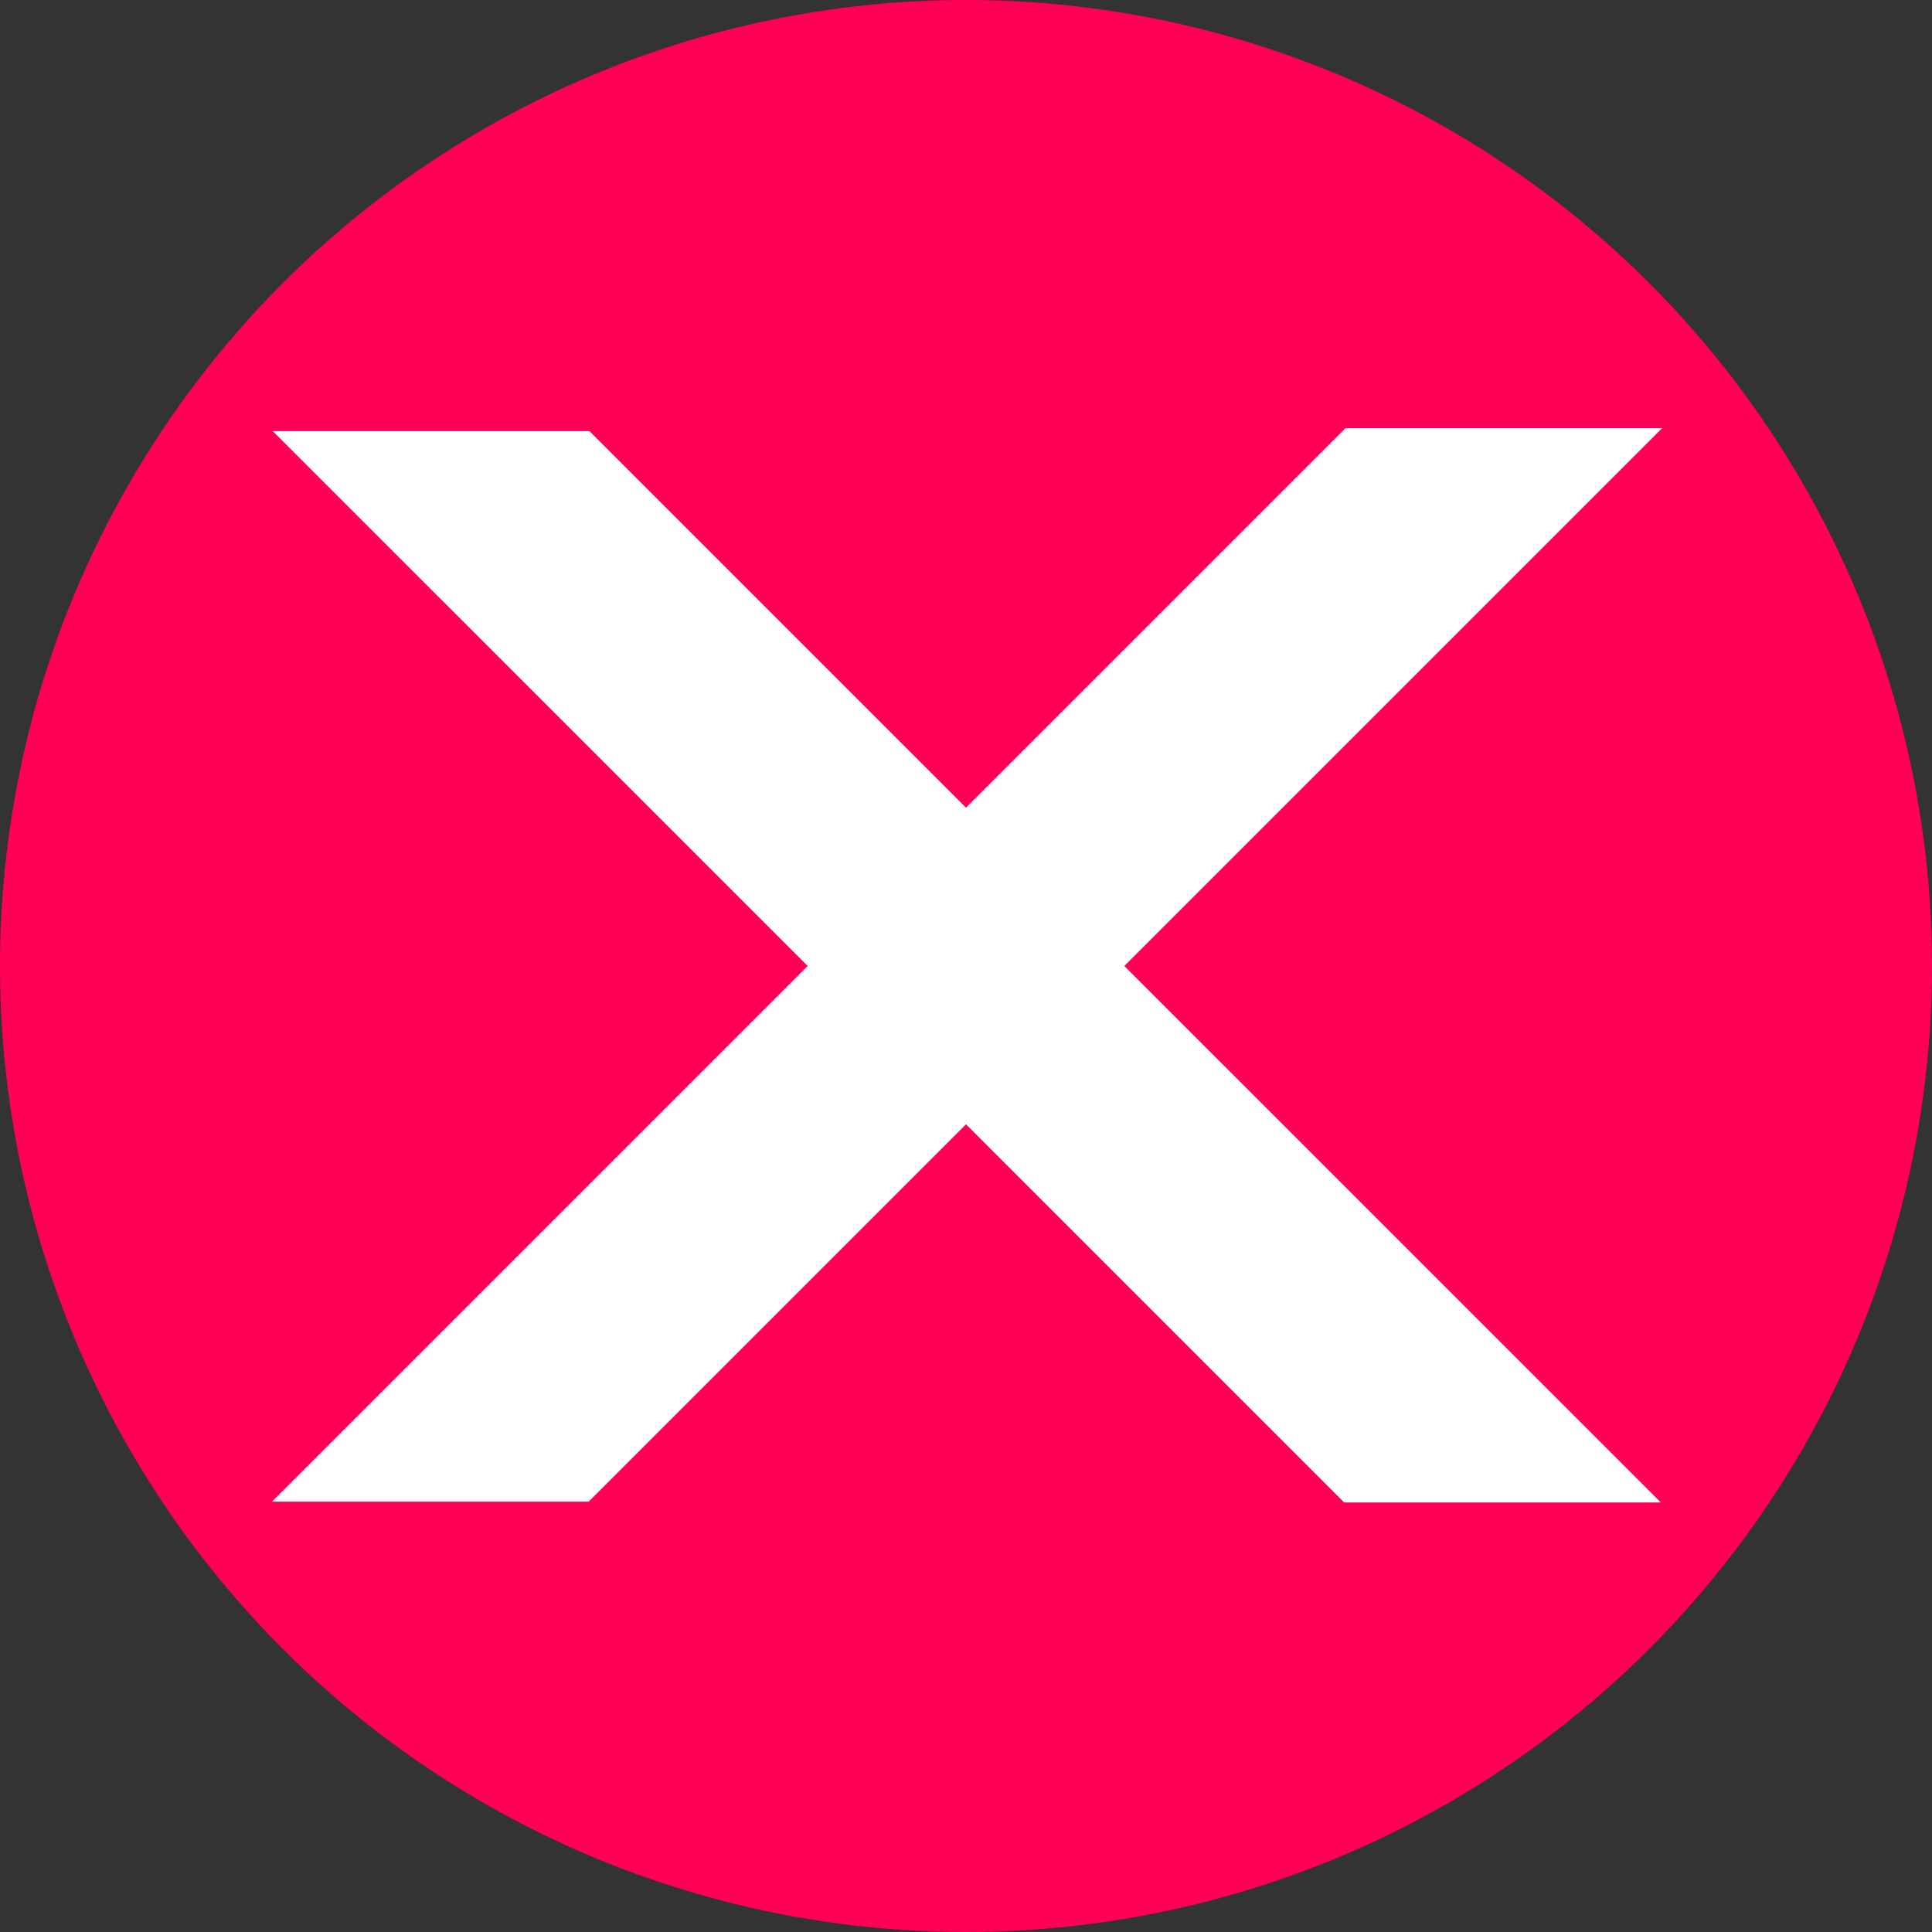 <svg xmlns="http://www.w3.org/2000/svg" id="Laag_2" data-name="Laag 2" viewBox="0 0 1270.55 1270.55"><rect x="0" y="0" width="1270.55" height="1270.55" fill="#333333" stroke="none"/><defs><style>      .cls-1 {        fill: #f05;      }      .cls-2 {        fill: #fff;      }    </style></defs><g id="Laag_1-2" data-name="Laag 1"><circle class="cls-1" cx="635.27" cy="635.27" r="635.27"></circle><g><polygon class="cls-2" points="883.97 988.08 1092.2 988.08 387.64 283.53 179.41 283.53 883.97 988.08"></polygon><polygon class="cls-2" points="387.11 987.55 178.88 987.55 884.8 281.63 1093.03 281.63 387.11 987.55"></polygon></g></g></svg>